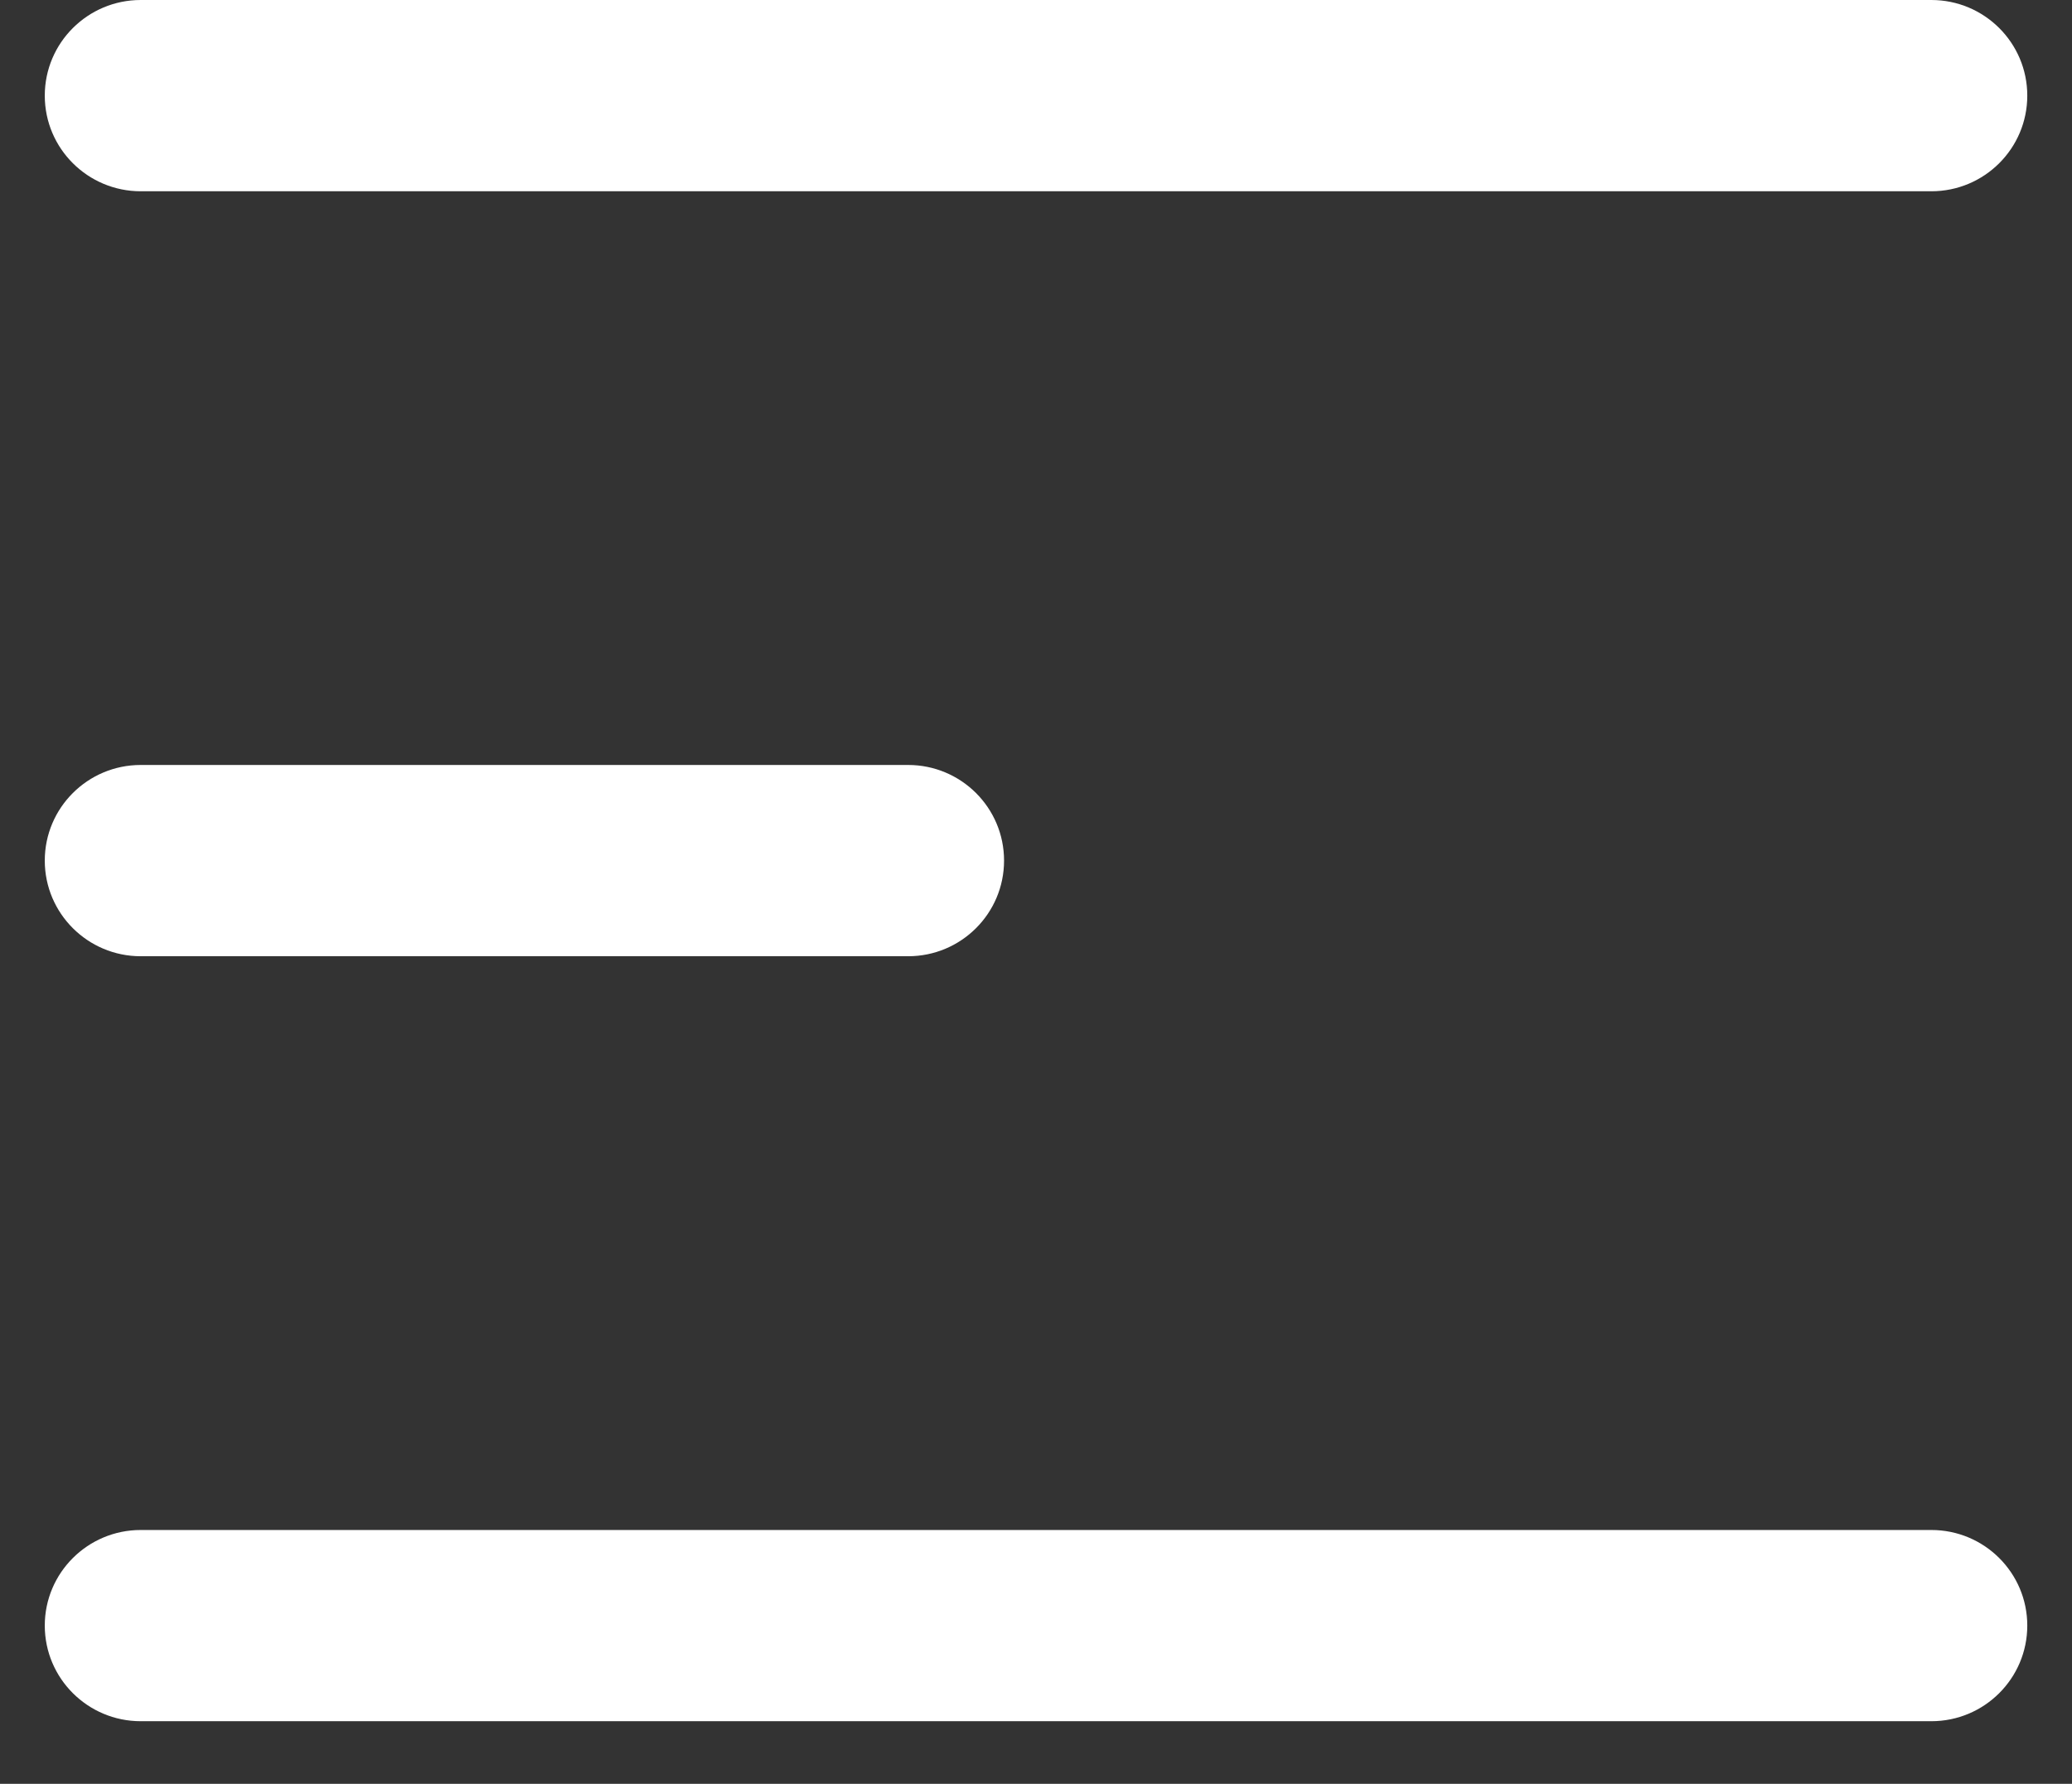<?xml version="1.0" encoding="UTF-8"?> <svg xmlns="http://www.w3.org/2000/svg" width="36" height="31" viewBox="0 0 36 31" fill="none"><rect x="0" y="0" width="36" height="31" fill="#333333" stroke="none"/> <g clip-path="url(#clip0_60_85)"> <path d="M2.445 0C1.525 0 0.778 0.744 0.778 1.662C0.778 2.58 1.525 3.324 2.445 3.324H33.556C34.477 3.324 35.223 2.58 35.223 1.662C35.223 0.744 34.477 0 33.556 0H2.445Z" fill="white"></path> <path d="M2.445 13.294C1.525 13.294 0.778 14.038 0.778 14.956C0.778 15.874 1.525 16.618 2.445 16.618H15.778C16.699 16.618 17.445 15.874 17.445 14.956C17.445 14.038 16.699 13.294 15.778 13.294H2.445Z" fill="white"></path> <path d="M2.445 26.589C1.525 26.589 0.778 27.333 0.778 28.25C0.778 29.168 1.525 29.912 2.445 29.912H33.556C34.477 29.912 35.223 29.168 35.223 28.25C35.223 27.333 34.477 26.589 33.556 26.589H2.445Z" fill="white"></path> </g> <defs> <clipPath id="clip0_60_85"> <rect width="36" height="31" fill="white"></rect> </clipPath> </defs> </svg> 